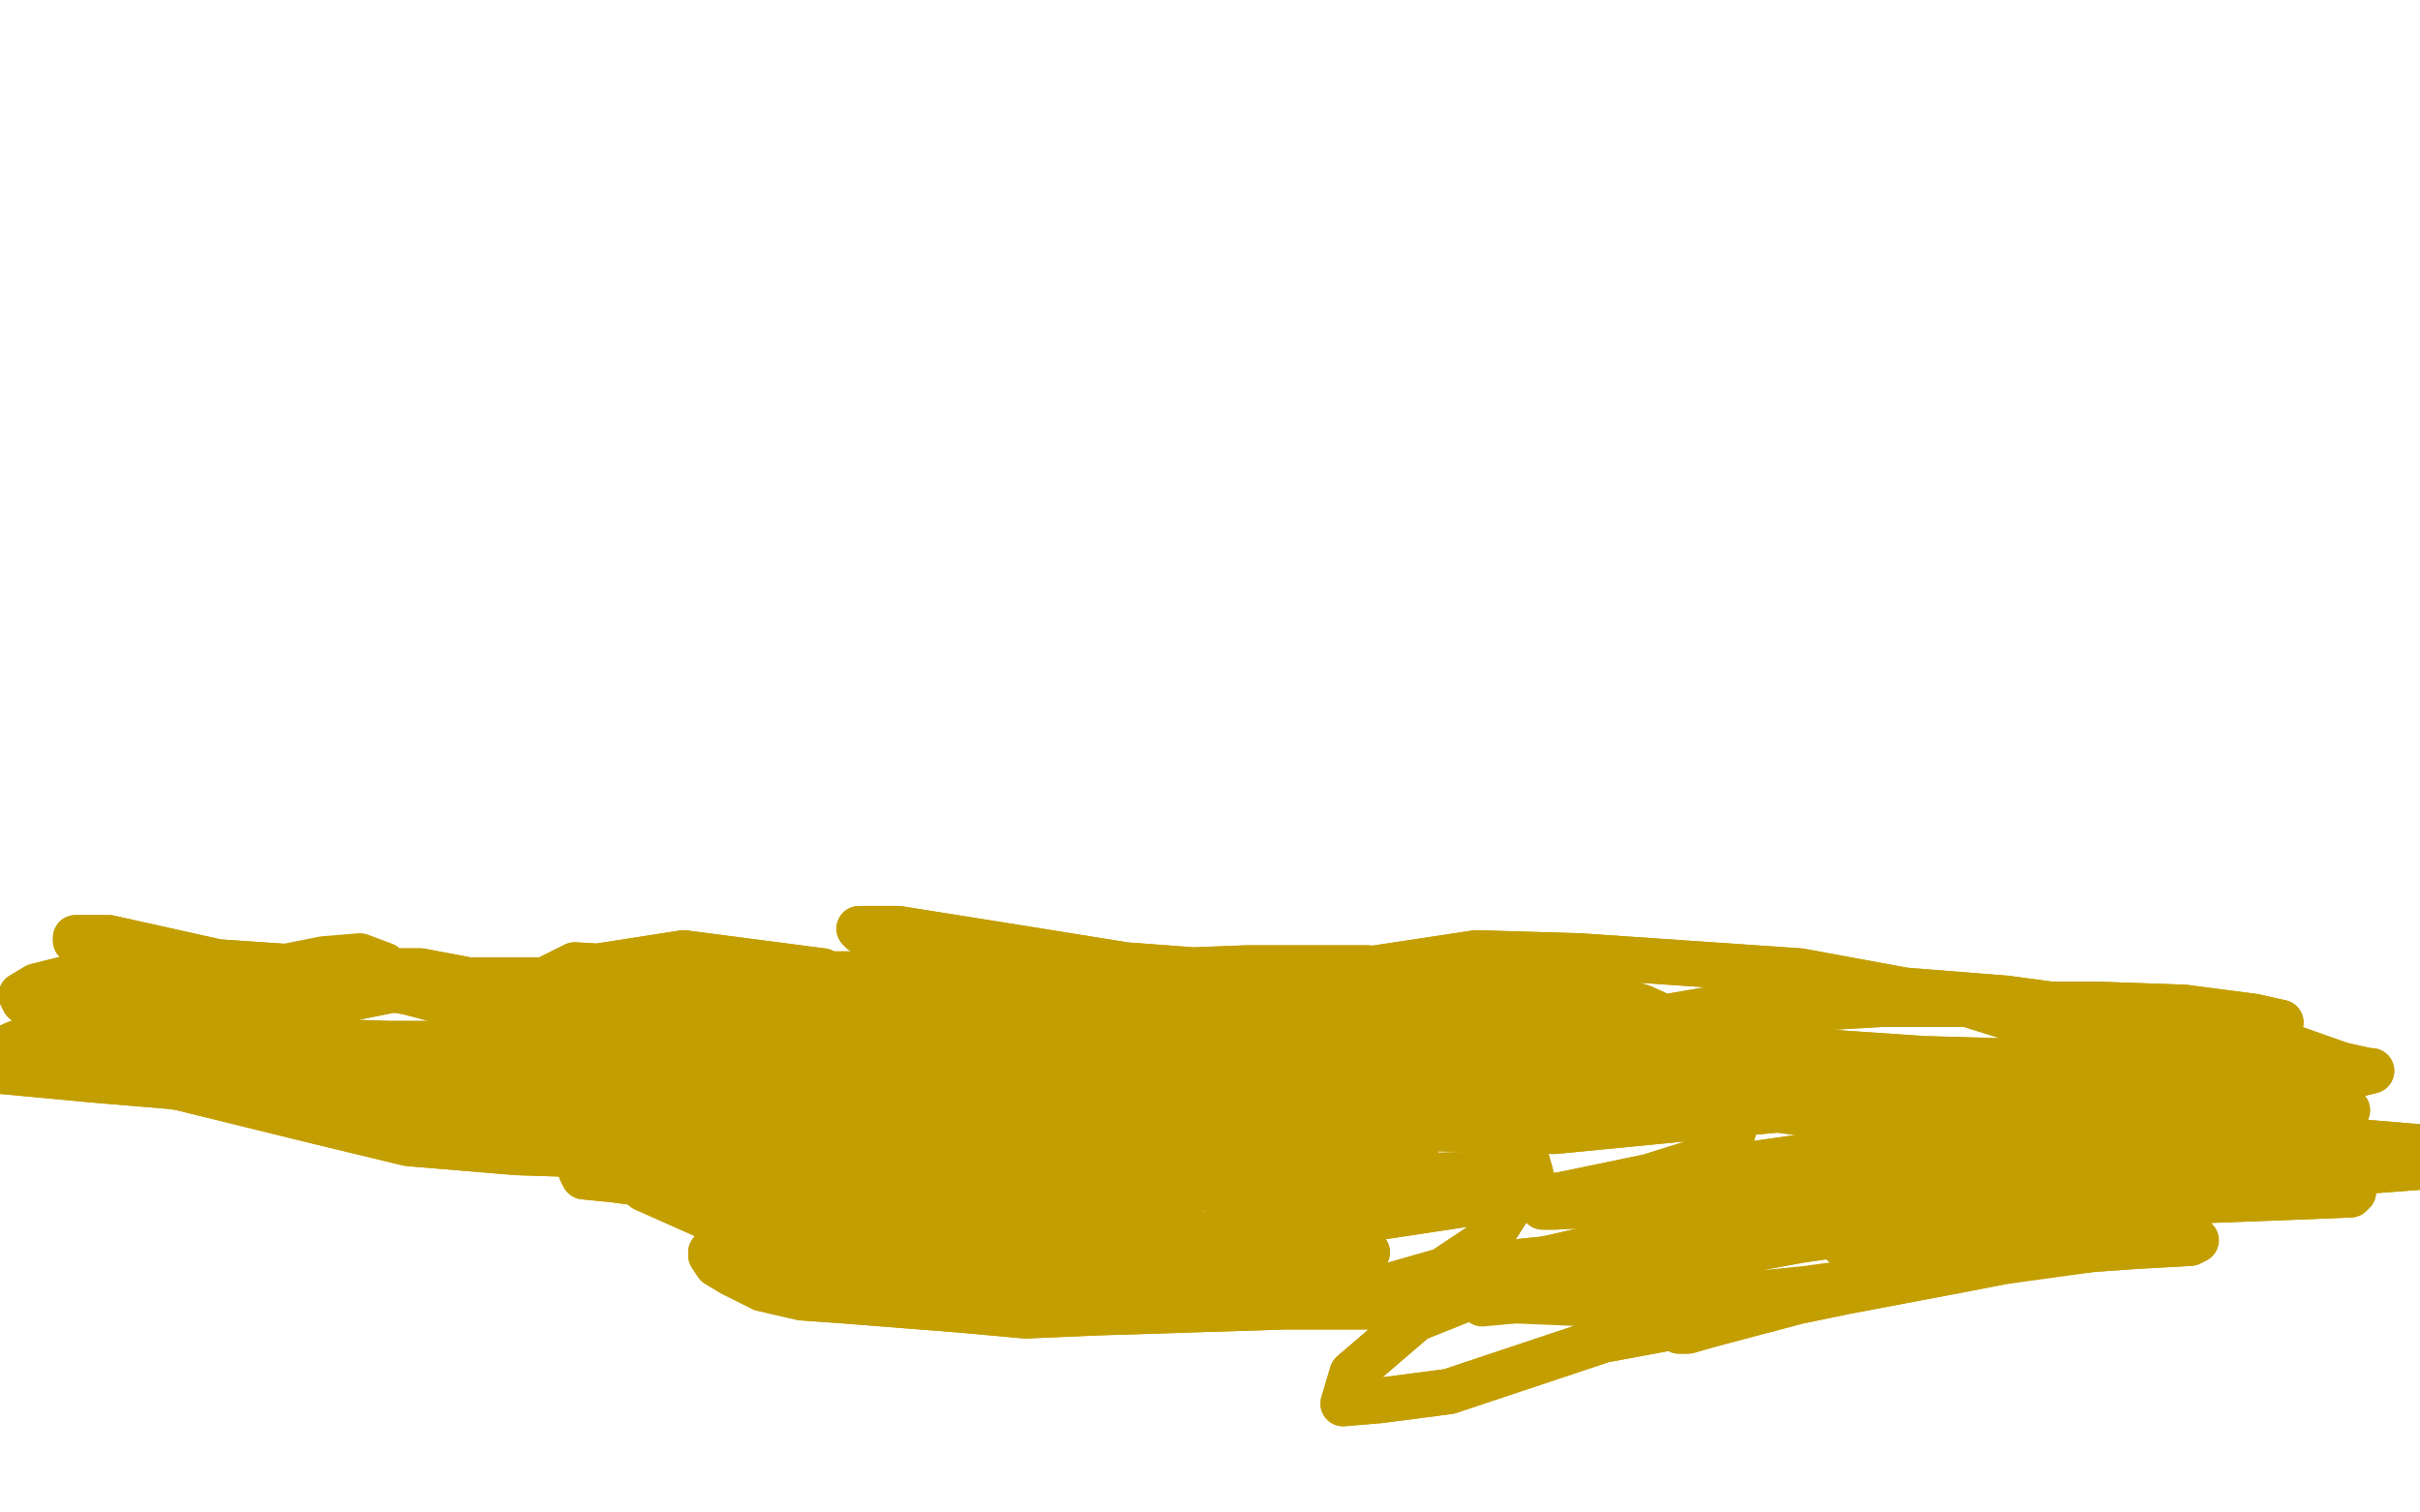 <?xml version="1.0" standalone="no"?>
<!DOCTYPE svg PUBLIC "-//W3C//DTD SVG 1.1//EN"
"http://www.w3.org/Graphics/SVG/1.1/DTD/svg11.dtd">

<svg width="800" height="500" version="1.1" xmlns="http://www.w3.org/2000/svg" xmlns:xlink="http://www.w3.org/1999/xlink" style="stroke-antialiasing: false"><desc>This SVG has been created on https://colorillo.com/</desc><rect x='0' y='0' width='800' height='500' style='fill: rgb(255,255,255); stroke-width:0' /><polyline points="288,382 299,388 299,388 313,390 313,390 323,394 323,394 334,399 334,399 345,401 345,401 360,404 360,404 361,406 361,406 367,407 369,407 369,404 367,401 360,397 345,390 331,383 313,375 298,371 264,361 254,359 245,358 233,359 233,359 237,360 243,363 258,365 290,373 312,375 321,378 323,381 337,383 344,385 347,385 348,386 338,386 307,373 288,365 269,361 253,359 241,358 233,358 229,358 226,358 225,358 246,360 282,364 300,369 321,373 337,374 352,376 360,377 363,380 365,381 358,384 337,387 314,381 269,367 252,361 240,358 231,357 228,358 228,358 241,358 264,358 284,358 312,360 333,367 349,371 360,374 363,378 366,381 352,387 332,386 302,379 273,372 249,367 238,362 224,358 223,357 238,356 267,356 298,357 329,364 357,370 371,378 382,385 386,388 388,390 375,397 358,401 331,395 281,393 251,393 249,383 238,375 232,367 232,364 251,359 275,358 300,359 324,366 340,375 354,383 361,388 351,395 330,396 299,394 273,392 244,388 225,381 213,377 209,373 207,368 217,365 235,366 269,370 294,376 320,384 336,389 353,389 364,393 364,393 351,395 291,388 260,382 245,378 231,376 219,376 215,375 216,375 222,374 234,376 295,379 323,381 338,379 354,377 362,376 366,375 338,361 289,357 268,356 250,357 230,356 226,356 227,356 249,357 280,363 313,370 324,375 354,381 360,384 359,386 354,389 339,390 311,392 285,388 250,380 245,373 234,367 230,363 228,361 246,359 270,358 303,358 336,362 364,370 409,382 431,388 442,389 449,393 452,395 453,395 448,394 410,380 388,368 371,358 356,357 341,353 333,351 323,347 324,347 329,350 348,355 372,361 395,369 415,375 446,381 458,382 465,382 468,382 457,374 407,359 381,357 362,354 345,354 334,353 325,353 320,352 319,353 327,355 370,375 389,380 401,384 416,389 428,393 433,394 434,396 430,397 414,394 380,386 343,377 318,364 293,358 271,350 255,343 240,333 241,329 244,326 256,324 273,322 299,322 330,332 356,340 396,359 404,374 409,389 410,395 408,405 371,418 350,421 328,414 300,405 281,395 257,383 243,363 235,359 230,346 252,340 277,341 303,346 329,353 354,357 391,374 401,381 402,384 402,387 395,391 374,395 347,393 316,388 284,375 253,360 230,358 217,357 204,354 202,350 213,351 236,355 275,356 315,358 342,368 380,376 404,380 402,384 400,388 387,390 359,391 335,392 293,392 262,388 211,372 202,364 192,359 187,358 185,356 186,353 195,351 219,354 242,357 275,357 290,362 313,369 323,377 325,380 318,381 290,377 231,357 210,358 195,357 182,354 173,351 169,349 169,348 188,348 212,352 242,358 262,357 281,365 289,373 296,379 299,385 297,387 292,390 264,392 201,378 180,370 167,364 149,358 146,356 147,350 156,347 176,348 195,349 219,350 254,353 278,354 282,355 290,359 288,365 287,370 263,382 244,386 201,382 184,375 170,365 164,358 159,351 161,340 166,331 190,319 207,320 268,329 284,342 317,355 323,362 320,369 294,384 267,383 245,378 208,361 197,358 184,347 180,338 180,328 185,325 194,320 226,315 272,321 293,333 319,344 325,355 326,366 326,371 304,377 292,374 270,362 251,358 231,350 219,340 210,333 207,328 206,326 207,326 211,324 247,329 276,337 308,345 334,350 359,354 383,355 425,360 442,364 454,365 463,365 465,365 468,365 459,362 438,358 417,355 396,353 377,352 357,351 344,350 335,349 331,348 330,345 342,343 365,343 400,349 433,354 457,356 480,364 494,372 504,381 506,388 492,410 477,420 456,426 433,427 403,420 355,397 337,386 330,377 327,362 327,359 333,358 350,356 374,358 402,364 444,377 458,381 464,383 466,384 466,387 422,392 390,393 358,394 332,393 302,391 274,389 246,374 233,362 219,346 221,338 225,330 239,325 284,328 313,339 340,350 365,358 377,372 386,382 387,390 382,404 351,422 321,426 295,427 262,418 240,405 213,393 202,380 191,366 181,352 181,346 191,339 199,337 216,336 244,343 279,355 318,357 323,357 337,372 337,374 332,378 320,382 298,381 273,377 241,369 217,366 190,359 179,357 171,355 169,353 180,346 193,345 217,345 243,346 272,350 298,352 319,353 327,355 331,355 331,356 321,357 297,357 266,352 241,346 214,343 184,334 170,331 167,329 166,328 172,327 224,330 259,337 285,342 326,348 339,350 343,351 345,354 338,356 323,361 290,374 259,378 231,380 202,382 171,381 135,378 106,371 45,356 26,354 14,352 7,352 7,353 16,353 50,355 82,357 113,357 144,357 169,357 211,357 225,357 230,357 234,357 231,358 218,366 169,371 138,366 107,364 81,362 55,359 31,357 -1,354 -7,352 -10,353 -10,353 -6,352 15,352 46,352 84,357 123,356 154,357 200,357 219,358 232,359 238,361 238,363 206,372 178,371 147,368 108,359 78,353 38,342 21,338 12,334 8,331 7,329 12,326 28,322 51,321 82,320 112,324 135,328 154,333 166,337 177,341 183,348 179,351 170,353 154,354 131,354 105,346 87,341 66,334 48,324 33,317 25,311 25,310 29,310 36,310 72,318 116,321 139,321 155,324 168,330 179,336 180,338 177,341 158,345 129,345 98,344 75,341 58,341 36,337 32,335 30,334 31,333 42,332 64,330 88,329 115,328 161,325 170,325 177,324 180,324 179,324 173,324 122,324 73,323 56,326 41,325 30,327 24,327 22,328 28,329 41,330 65,331 89,332 116,330 126,328 136,326 142,323 138,321 127,321 106,323 78,326 28,340 12,346 0,349 -4,350 -5,350 -6,350 5,345 22,339 45,334 72,324" style="fill: none; stroke: #c39e00; stroke-width: 15; stroke-linejoin: round; stroke-linecap: round; stroke-antialiasing: false; stroke-antialias: 0; opacity: 1.0"/>
<polyline points="288,382 299,388 299,388 313,390 313,390 323,394 323,394 334,399 334,399 345,401 345,401 360,404 360,404 361,406 367,407 369,407 369,404 367,401 360,397 345,390 331,383 313,375 298,371 264,361 254,359 245,358 233,359 233,359 237,360 243,363 258,365 290,373 312,375 321,378 323,381 337,383 344,385 347,385 348,386 338,386 307,373 288,365 269,361 253,359 241,358 233,358 229,358 226,358 225,358 246,360 282,364 300,369 321,373 337,374 352,376 360,377 363,380 365,381 358,384 337,387 314,381 269,367 252,361 240,358 231,357 228,358 228,358 241,358 264,358 284,358 312,360 333,367 349,371 360,374 363,378 366,381 352,387 332,386 302,379 273,372 249,367 238,362 224,358 223,357 238,356 267,356 298,357 329,364 357,370 371,378 382,385 386,388 388,390 375,397 358,401 331,395 281,393 251,393 249,383 238,375 232,367 232,364 251,359 275,358 300,359 324,366 340,375 354,383 361,388 351,395 330,396 299,394 273,392 244,388 225,381 213,377 209,373 207,368 217,365 235,366 269,370 294,376 320,384 336,389 353,389 364,393 364,393 351,395 291,388 260,382 245,378 231,376 219,376 215,375 216,375 222,374 234,376 295,379 323,381 338,379 354,377 362,376 366,375 338,361 289,357 268,356 250,357 230,356 226,356 227,356 249,357 280,363 313,370 324,375 354,381 360,384 359,386 354,389 339,390 311,392 285,388 250,380 245,373 234,367 230,363 228,361 246,359 270,358 303,358 336,362 364,370 409,382 431,388 442,389 449,393 452,395 453,395 448,394 410,380 388,368 371,358 356,357 341,353 333,351 323,347 324,347 329,350 348,355 372,361 395,369 415,375 446,381 458,382 465,382 468,382 457,374 407,359 381,357 362,354 345,354 334,353 325,353 320,352 319,353 327,355 370,375 389,380 401,384 416,389 428,393 433,394 434,396 430,397 414,394 380,386 343,377 318,364 293,358 271,350 255,343 240,333 241,329 244,326 256,324 273,322 299,322 330,332 356,340 396,359 404,374 409,389 410,395 408,405 371,418 350,421 328,414 300,405 281,395 257,383 243,363 235,359 230,346 252,340 277,341 303,346 329,353 354,357 391,374 401,381 402,384 402,387 395,391 374,395 347,393 316,388 284,375 253,360 230,358 217,357 204,354 202,350 213,351 236,355 275,356 315,358 342,368 380,376 404,380 402,384 400,388 387,390 359,391 335,392 293,392 262,388 211,372 202,364 192,359 187,358 185,356 186,353 195,351 219,354 242,357 275,357 290,362 313,369 323,377 325,380 318,381 290,377 231,357 210,358 195,357 182,354 173,351 169,349 169,348 188,348 212,352 242,358 262,357 281,365 289,373 296,379 299,385 297,387 292,390 264,392 201,378 180,370 167,364 149,358 146,356 147,350 156,347 176,348 195,349 219,350 254,353 278,354 282,355 290,359 288,365 287,370 263,382 244,386 201,382 184,375 170,365 164,358 159,351 161,340 166,331 190,319 207,320 268,329 284,342 317,355 323,362 320,369 294,384 267,383 245,378 208,361 197,358 184,347 180,338 180,328 185,325 194,320 226,315 272,321 293,333 319,344 325,355 326,366 326,371 304,377 292,374 270,362 251,358 231,350 219,340 210,333 207,328 206,326 207,326 211,324 247,329 276,337 308,345 334,350 359,354 383,355 425,360 442,364 454,365 463,365 465,365 468,365 459,362 438,358 417,355 396,353 377,352 357,351 344,350 335,349 331,348 330,345 342,343 365,343 400,349 433,354 457,356 480,364 494,372 504,381 506,388 492,410 477,420 456,426 433,427 403,420 355,397 337,386 330,377 327,362 327,359 333,358 350,356 374,358 402,364 444,377 458,381 464,383 466,384 466,387 422,392 390,393 358,394 332,393 302,391 274,389 246,374 233,362 219,346 221,338 225,330 239,325 284,328 313,339 340,350 365,358 377,372 386,382 387,390 382,404 351,422 321,426 295,427 262,418 240,405 213,393 202,380 191,366 181,352 181,346 191,339 199,337 216,336 244,343 279,355 318,357 323,357 337,372 337,374 332,378 320,382 298,381 273,377 241,369 217,366 190,359 179,357 171,355 169,353 180,346 193,345 217,345 243,346 272,350 298,352 319,353 327,355 331,355 331,356 321,357 297,357 266,352 241,346 214,343 184,334 170,331 167,329 166,328 172,327 224,330 259,337 285,342 326,348 339,350 343,351 345,354 338,356 323,361 290,374 259,378 231,380 202,382 171,381 135,378 106,371 45,356 26,354 14,352 7,352 7,353 16,353 50,355 82,357 113,357 144,357 169,357 211,357 225,357 230,357 234,357 231,358 218,366 169,371 138,366 107,364 81,362 55,359 31,357 -1,354 -7,352 -10,353 -10,353 -6,352 15,352 46,352 84,357 123,356 154,357 200,357 219,358 232,359 238,361 238,363 206,372 178,371 147,368 108,359 78,353 38,342 21,338 12,334 8,331 7,329 12,326 28,322 51,321 82,320 112,324 135,328 154,333 166,337 177,341 183,348 179,351 170,353 154,354 131,354 105,346 87,341 66,334 48,324 33,317 25,311 25,310 29,310 36,310 72,318 116,321 139,321 155,324 168,330 179,336 180,338 177,341 158,345 129,345 98,344 75,341 58,341 36,337 32,335 30,334 31,333 42,332 64,330 88,329 115,328 161,325 170,325 177,324 180,324 179,324 173,324 122,324 73,323 56,326 41,325 30,327 24,327 22,328 28,329 41,330 65,331 89,332 116,330 126,328 136,326 142,323 138,321 127,321 106,323 78,326 28,340 12,346 0,349 -4,350 -5,350 -6,350 5,345 22,339 45,334 72,324 107,317 119,316 127,319" style="fill: none; stroke: #c39e00; stroke-width: 15; stroke-linejoin: round; stroke-linecap: round; stroke-antialiasing: false; stroke-antialias: 0; opacity: 1.0"/>
<polyline points="497,388 458,389 458,389 430,390 430,390 406,387 406,387 370,376 370,376 362,372 362,372 361,366 372,362 396,359 426,358 456,358 501,359 581,366 626,372 690,383 713,386 734,387 741,386 745,384 714,372 680,366 640,364 597,366 555,370 514,374 470,373 458,370 457,366 459,362 474,359 538,349 579,350 621,353 670,353 699,355 735,357 754,359 769,363 774,366 776,367 765,366 739,360 672,358 635,355 604,353 576,352 540,348 531,348 528,347 534,342 553,338 587,334 622,332 662,332 693,332 722,333 745,336 754,338 752,339 736,342 694,347 653,353 611,356 542,359 519,359 505,360 497,358 492,357 499,354 513,346 546,337 581,331 625,327 663,330 730,339 757,346 774,352 783,354 784,354 772,357 709,353 672,351 636,350 592,347 558,343 524,340 496,337 475,332 461,328 455,325 452,322 455,320 488,315 522,316 595,321 644,330 676,340 705,347 731,354 742,356 746,357 745,357 730,357 687,357 586,357 540,357 493,357 448,362 408,363 377,360 334,355 319,353 312,349 310,346 310,344 320,341 336,339 391,341 425,344 449,348 467,353 477,356 485,357 474,358 396,357 364,358 331,358 306,355 281,351 265,344 247,336 240,329 237,326 237,324 245,323 258,323 283,322 311,329 339,335 397,350 421,354 435,357 450,357 451,357 449,357 436,357 410,355 345,350 313,347 293,346 277,345 270,343 268,342 267,340 274,335 300,328 333,323 412,320 452,320 487,322 520,326 543,333 565,343 567,345 562,348 548,350 487,346 456,344 429,340 400,334 349,324 326,320 309,316 298,312 291,311 285,308 284,307 288,307 297,307 341,314 372,319 399,321 430,326 461,332 510,344 530,348 538,350 543,351 545,352 532,353 513,356 482,357 456,359 435,360 401,360 392,359 387,359 384,359 382,358 402,355 427,352 476,348 504,351 530,354 547,357 558,359 572,370 573,374 570,378 561,384 545,389 516,395 485,398 452,403 424,408 392,409 362,409 308,401 276,392 255,390 233,386 217,385 205,385 196,386 192,387 193,389 203,390 225,393 253,394 288,397 319,399 347,402 406,409 429,411 442,412 448,413 452,414 445,414 429,412 397,411 363,412 330,415 307,419 285,421 260,424 255,425 254,425 253,425 278,426 304,427 343,428 417,428 438,429 457,429 465,431 469,431 470,432 449,432 425,432 362,434 339,435 317,433 279,430 265,429 252,426 242,421 237,418 235,415 235,414 237,413 243,411 253,408 293,407 341,406 365,406 390,408 395,408 397,408 386,408 370,406 355,404 340,403 328,403 316,403" style="fill: none; stroke: #c39e00; stroke-width: 15; stroke-linejoin: round; stroke-linecap: round; stroke-antialiasing: false; stroke-antialias: 0; opacity: 1.0"/>
<polyline points="497,388 458,389 458,389 430,390 430,390 406,387 406,387 370,376 370,376 362,372 361,366 372,362 396,359 426,358 456,358 501,359 581,366 626,372 690,383 713,386 734,387 741,386 745,384 714,372 680,366 640,364 597,366 555,370 514,374 470,373 458,370 457,366 459,362 474,359 538,349 579,350 621,353 670,353 699,355 735,357 754,359 769,363 774,366 776,367 765,366 739,360 672,358 635,355 604,353 576,352 540,348 531,348 528,347 534,342 553,338 587,334 622,332 662,332 693,332 722,333 745,336 754,338 752,339 736,342 694,347 653,353 611,356 542,359 519,359 505,360 497,358 492,357 499,354 513,346 546,337 581,331 625,327 663,330 730,339 757,346 774,352 783,354 784,354 772,357 709,353 672,351 636,350 592,347 558,343 524,340 496,337 475,332 461,328 455,325 452,322 455,320 488,315 522,316 595,321 644,330 676,340 705,347 731,354 742,356 746,357 745,357 730,357 687,357 586,357 540,357 493,357 448,362 408,363 377,360 334,355 319,353 312,349 310,346 310,344 320,341 336,339 391,341 425,344 449,348 467,353 477,356 485,357 474,358 396,357 364,358 331,358 306,355 281,351 265,344 247,336 240,329 237,326 237,324 245,323 258,323 283,322 311,329 339,335 397,350 421,354 435,357 450,357 451,357 449,357 436,357 410,355 345,350 313,347 293,346 277,345 270,343 268,342 267,340 274,335 300,328 333,323 412,320 452,320 487,322 520,326 543,333 565,343 567,345 562,348 548,350 487,346 456,344 429,340 400,334 349,324 326,320 309,316 298,312 291,311 285,308 284,307 288,307 297,307 341,314 372,319 399,321 430,326 461,332 510,344 530,348 538,350 543,351 545,352 532,353 513,356 482,357 456,359 435,360 401,360 392,359 387,359 384,359 382,358 402,355 427,352 476,348 504,351 530,354 547,357 558,359 572,370 573,374 570,378 561,384 545,389 516,395 485,398 452,403 424,408 392,409 362,409 308,401 276,392 255,390 233,386 217,385 205,385 196,386 192,387 193,389 203,390 225,393 253,394 288,397 319,399 347,402 406,409 429,411 442,412 448,413 452,414 445,414 429,412 397,411 363,412 330,415 307,419 285,421 260,424 255,425 254,425 253,425 278,426 304,427 343,428 417,428 438,429 457,429 465,431 469,431 470,432 449,432 425,432 362,434 339,435 317,433 279,430 265,429 252,426 242,421 237,418 235,415 235,414 237,413 243,411 253,408 293,407 341,406 365,406 390,408 395,408 397,408 386,408 370,406 355,404 340,403 328,403 316,403 314,405" style="fill: none; stroke: #c39e00; stroke-width: 15; stroke-linejoin: round; stroke-linecap: round; stroke-antialiasing: false; stroke-antialias: 0; opacity: 1.0"/>
<polyline points="387,428 417,431 417,431 462,430 462,430 525,422 525,422 582,408 582,408 642,398 642,398 686,392 686,392 718,390 718,390 737,391 743,393 716,398 645,415 584,433 530,443 479,460 456,463 444,464 447,454 468,436 513,418 561,401 618,393 706,390 730,391 739,392 736,392 720,392 667,393 609,394 514,399 510,399 521,395 557,388 613,380 667,375 730,374 774,377 810,380 826,383 828,385 811,385 758,389 677,392 607,399 547,408 503,418 503,417 532,414 585,403 707,391 748,392 775,392 778,394 777,395 752,396 671,399 595,410 546,419 506,427 485,429 494,425 537,408 593,390 689,374 724,373 744,373 749,373 719,375 673,379 631,388 600,395 585,399 581,401 615,395 660,384 699,380 729,380 740,381 746,383 745,384 726,388 686,395 650,403 626,408 609,411 608,410 624,404 660,396 691,384 730,379 752,376 767,375 754,375 723,379 671,391 627,392 599,392 576,399 572,404 582,405 613,402 651,394 699,389 738,383 766,380 782,379 787,379 754,387 699,397 655,411 614,425 565,438 558,440 555,440 576,434 610,427 647,420 678,414 706,412 724,411 726,410" style="fill: none; stroke: #c39e00; stroke-width: 15; stroke-linejoin: round; stroke-linecap: round; stroke-antialiasing: false; stroke-antialias: 0; opacity: 1.0"/>
<polyline points="387,428 417,431 417,431 462,430 462,430 525,422 525,422 582,408 582,408 642,398 642,398 686,392 686,392 718,390 737,391 743,393 716,398 645,415 584,433 530,443 479,460 456,463 444,464 447,454 468,436 513,418 561,401 618,393 706,390 730,391 739,392 736,392 720,392 667,393 609,394 514,399 510,399 521,395 557,388 613,380 667,375 730,374 774,377 810,380 826,383 828,385 811,385 758,389 677,392 607,399 547,408 503,418 503,417 532,414 585,403 707,391 748,392 775,392 778,394 777,395 752,396 671,399 595,410 546,419 506,427 485,429 494,425 537,408 593,390 689,374 724,373 744,373 749,373 719,375 673,379 631,388 600,395 585,399 581,401 615,395 660,384 699,380 729,380 740,381 746,383 745,384 726,388 686,395 650,403 626,408 609,411 608,410 624,404 660,396 691,384 730,379 752,376 767,375 754,375 723,379 671,391 627,392 599,392 576,399 572,404 582,405 613,402 651,394 699,389 738,383 766,380 782,379 787,379 754,387 699,397 655,411 614,425 565,438 558,440 555,440 576,434 610,427 647,420 678,414 706,412 724,411 726,410 692,413 597,426 557,430 525,431 501,430 490,431" style="fill: none; stroke: #c39e00; stroke-width: 15; stroke-linejoin: round; stroke-linecap: round; stroke-antialiasing: false; stroke-antialias: 0; opacity: 1.0"/>
</svg>
